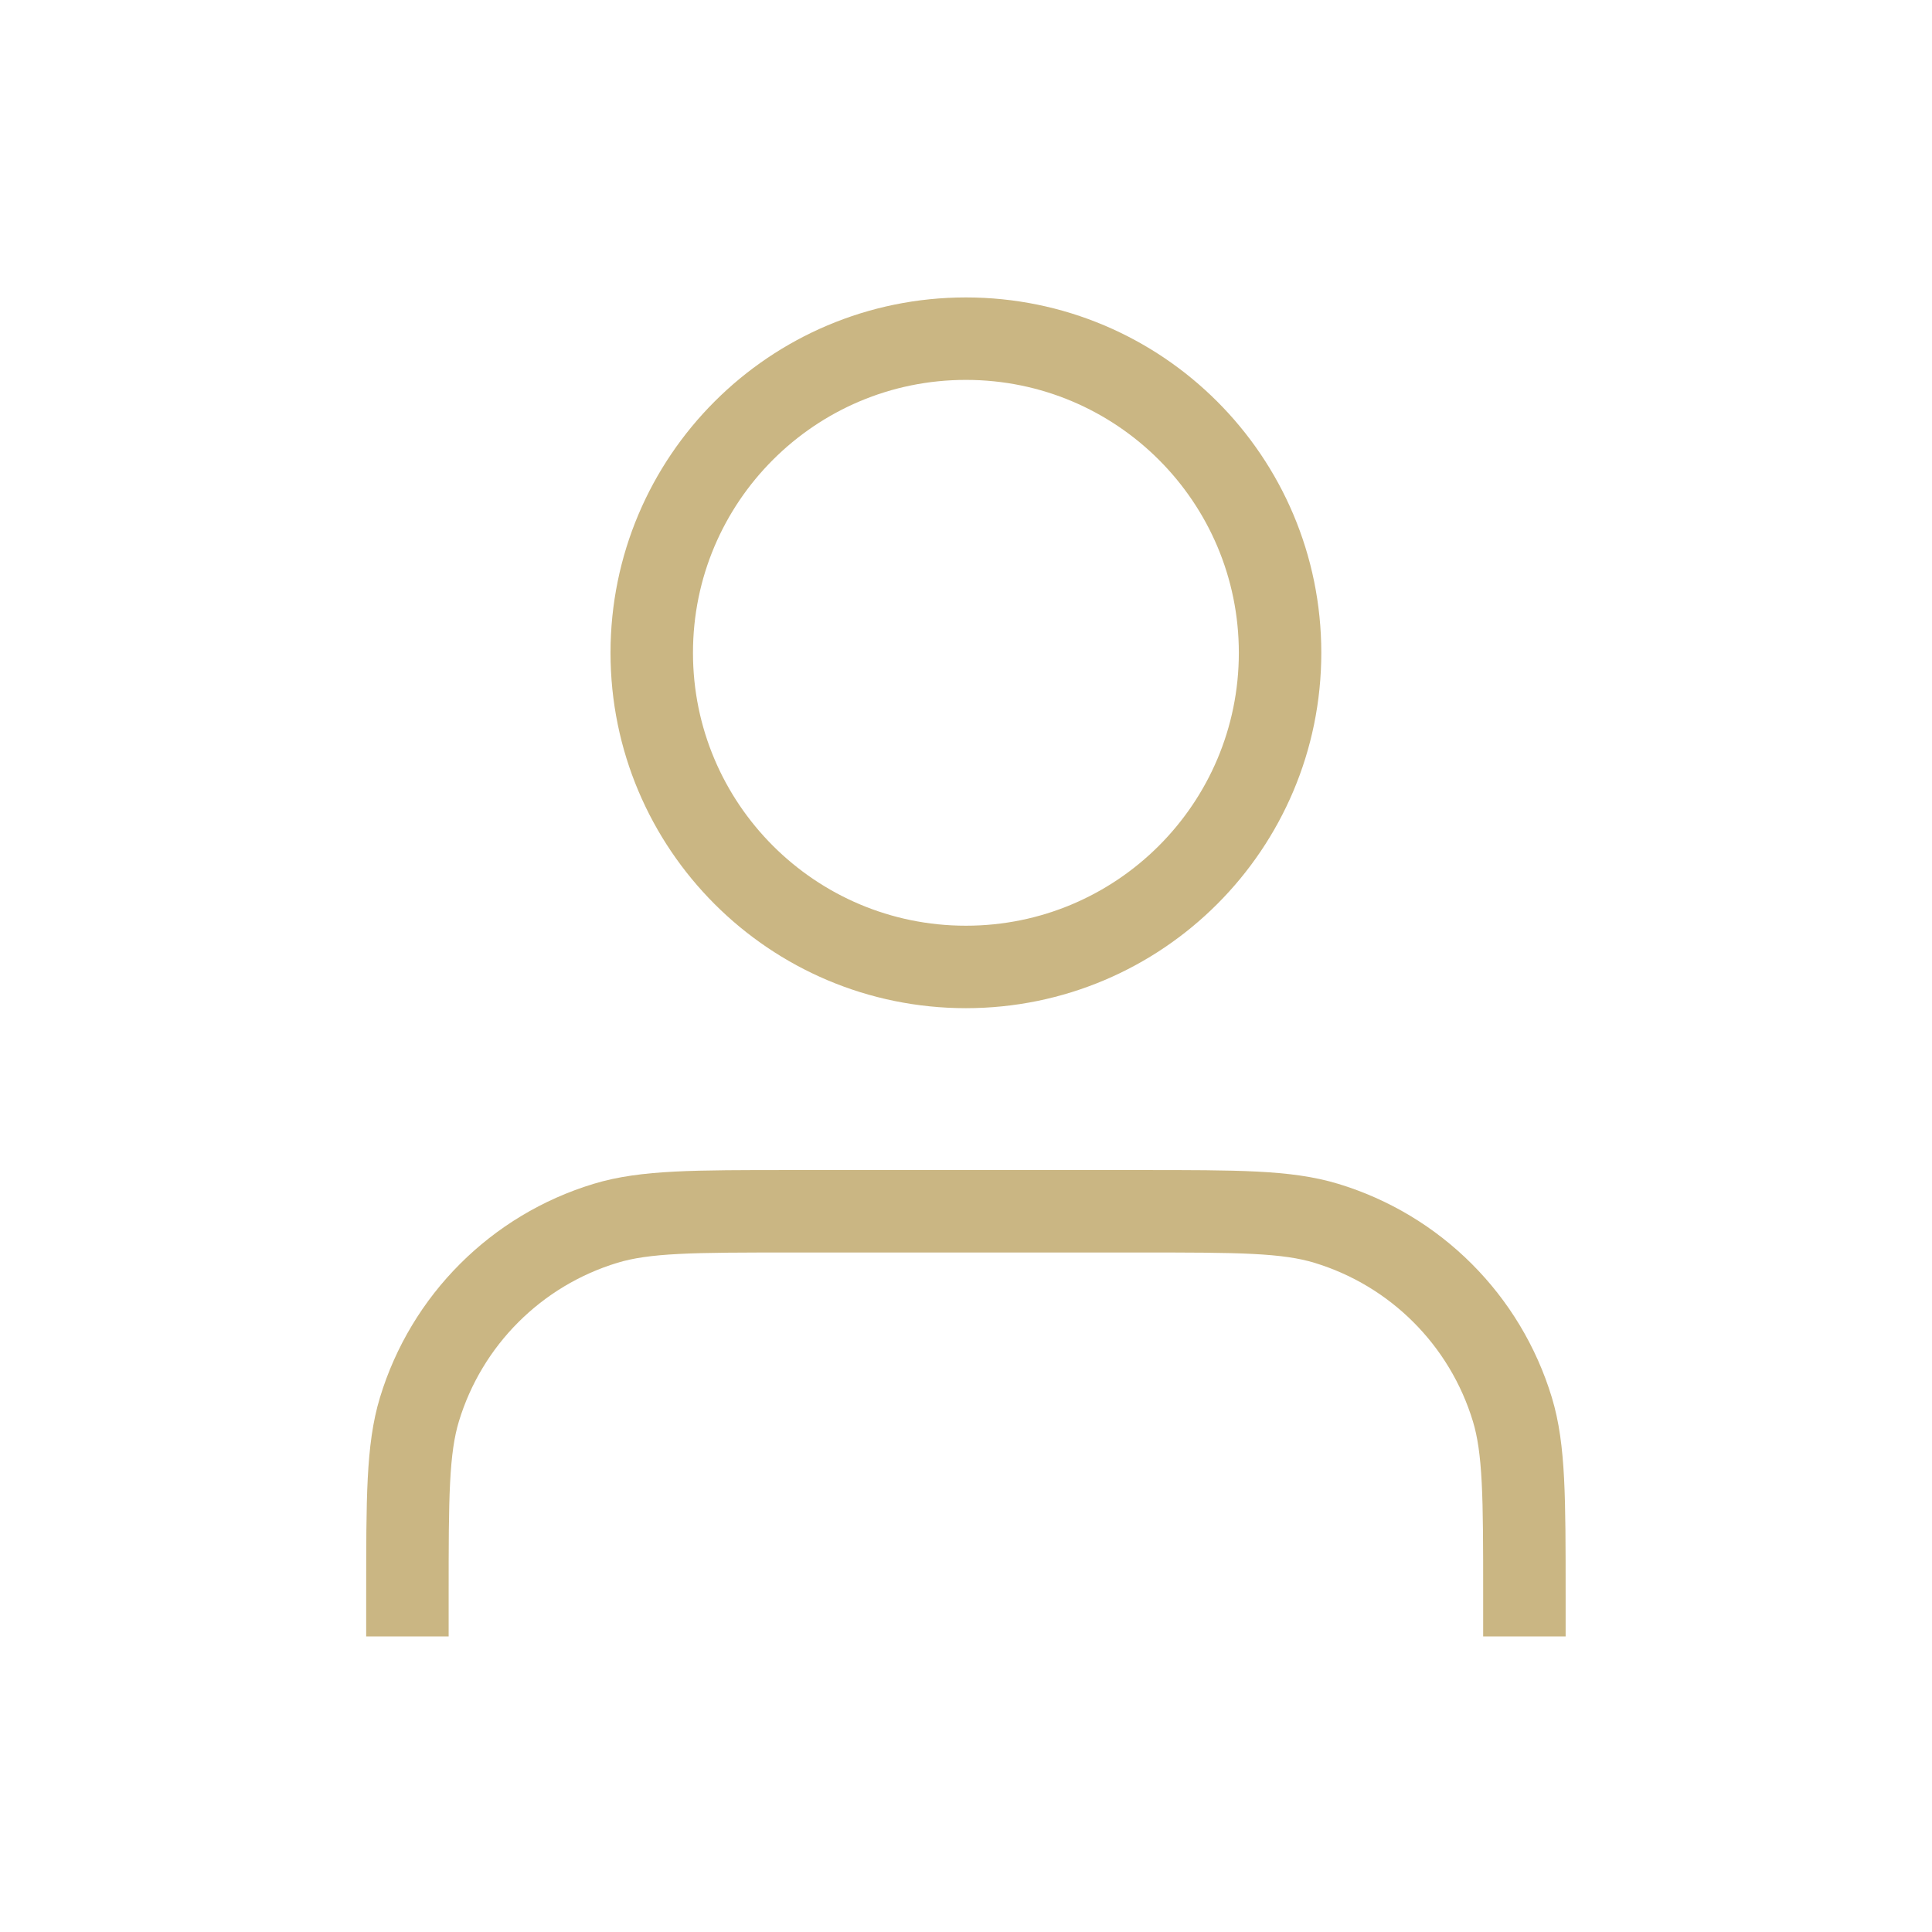 <svg width="25" height="25" viewBox="0 0 40 41" fill="none" xmlns="http://www.w3.org/2000/svg">
	<path d="M31.85 33.852C31.85 31.785 31.85 30.751 31.595 29.91C31.02 28.016 29.538 26.534 27.644 25.96C26.803 25.705 25.769 25.705 23.702 25.705H16.294C14.227 25.705 13.193 25.705 12.352 25.96C10.458 26.534 8.976 28.016 8.401 29.91C8.146 30.751 8.146 31.785 8.146 33.852M26.665 13.853C26.665 17.535 23.68 20.52 19.998 20.52C16.316 20.52 13.331 17.535 13.331 13.853C13.331 10.171 16.316 7.187 19.998 7.187C23.68 7.187 26.665 10.171 26.665 13.853Z" stroke="#CAB683" stroke-width="1.75" stroke-linecap="square" stroke-linejoin="round"/>
</svg>
